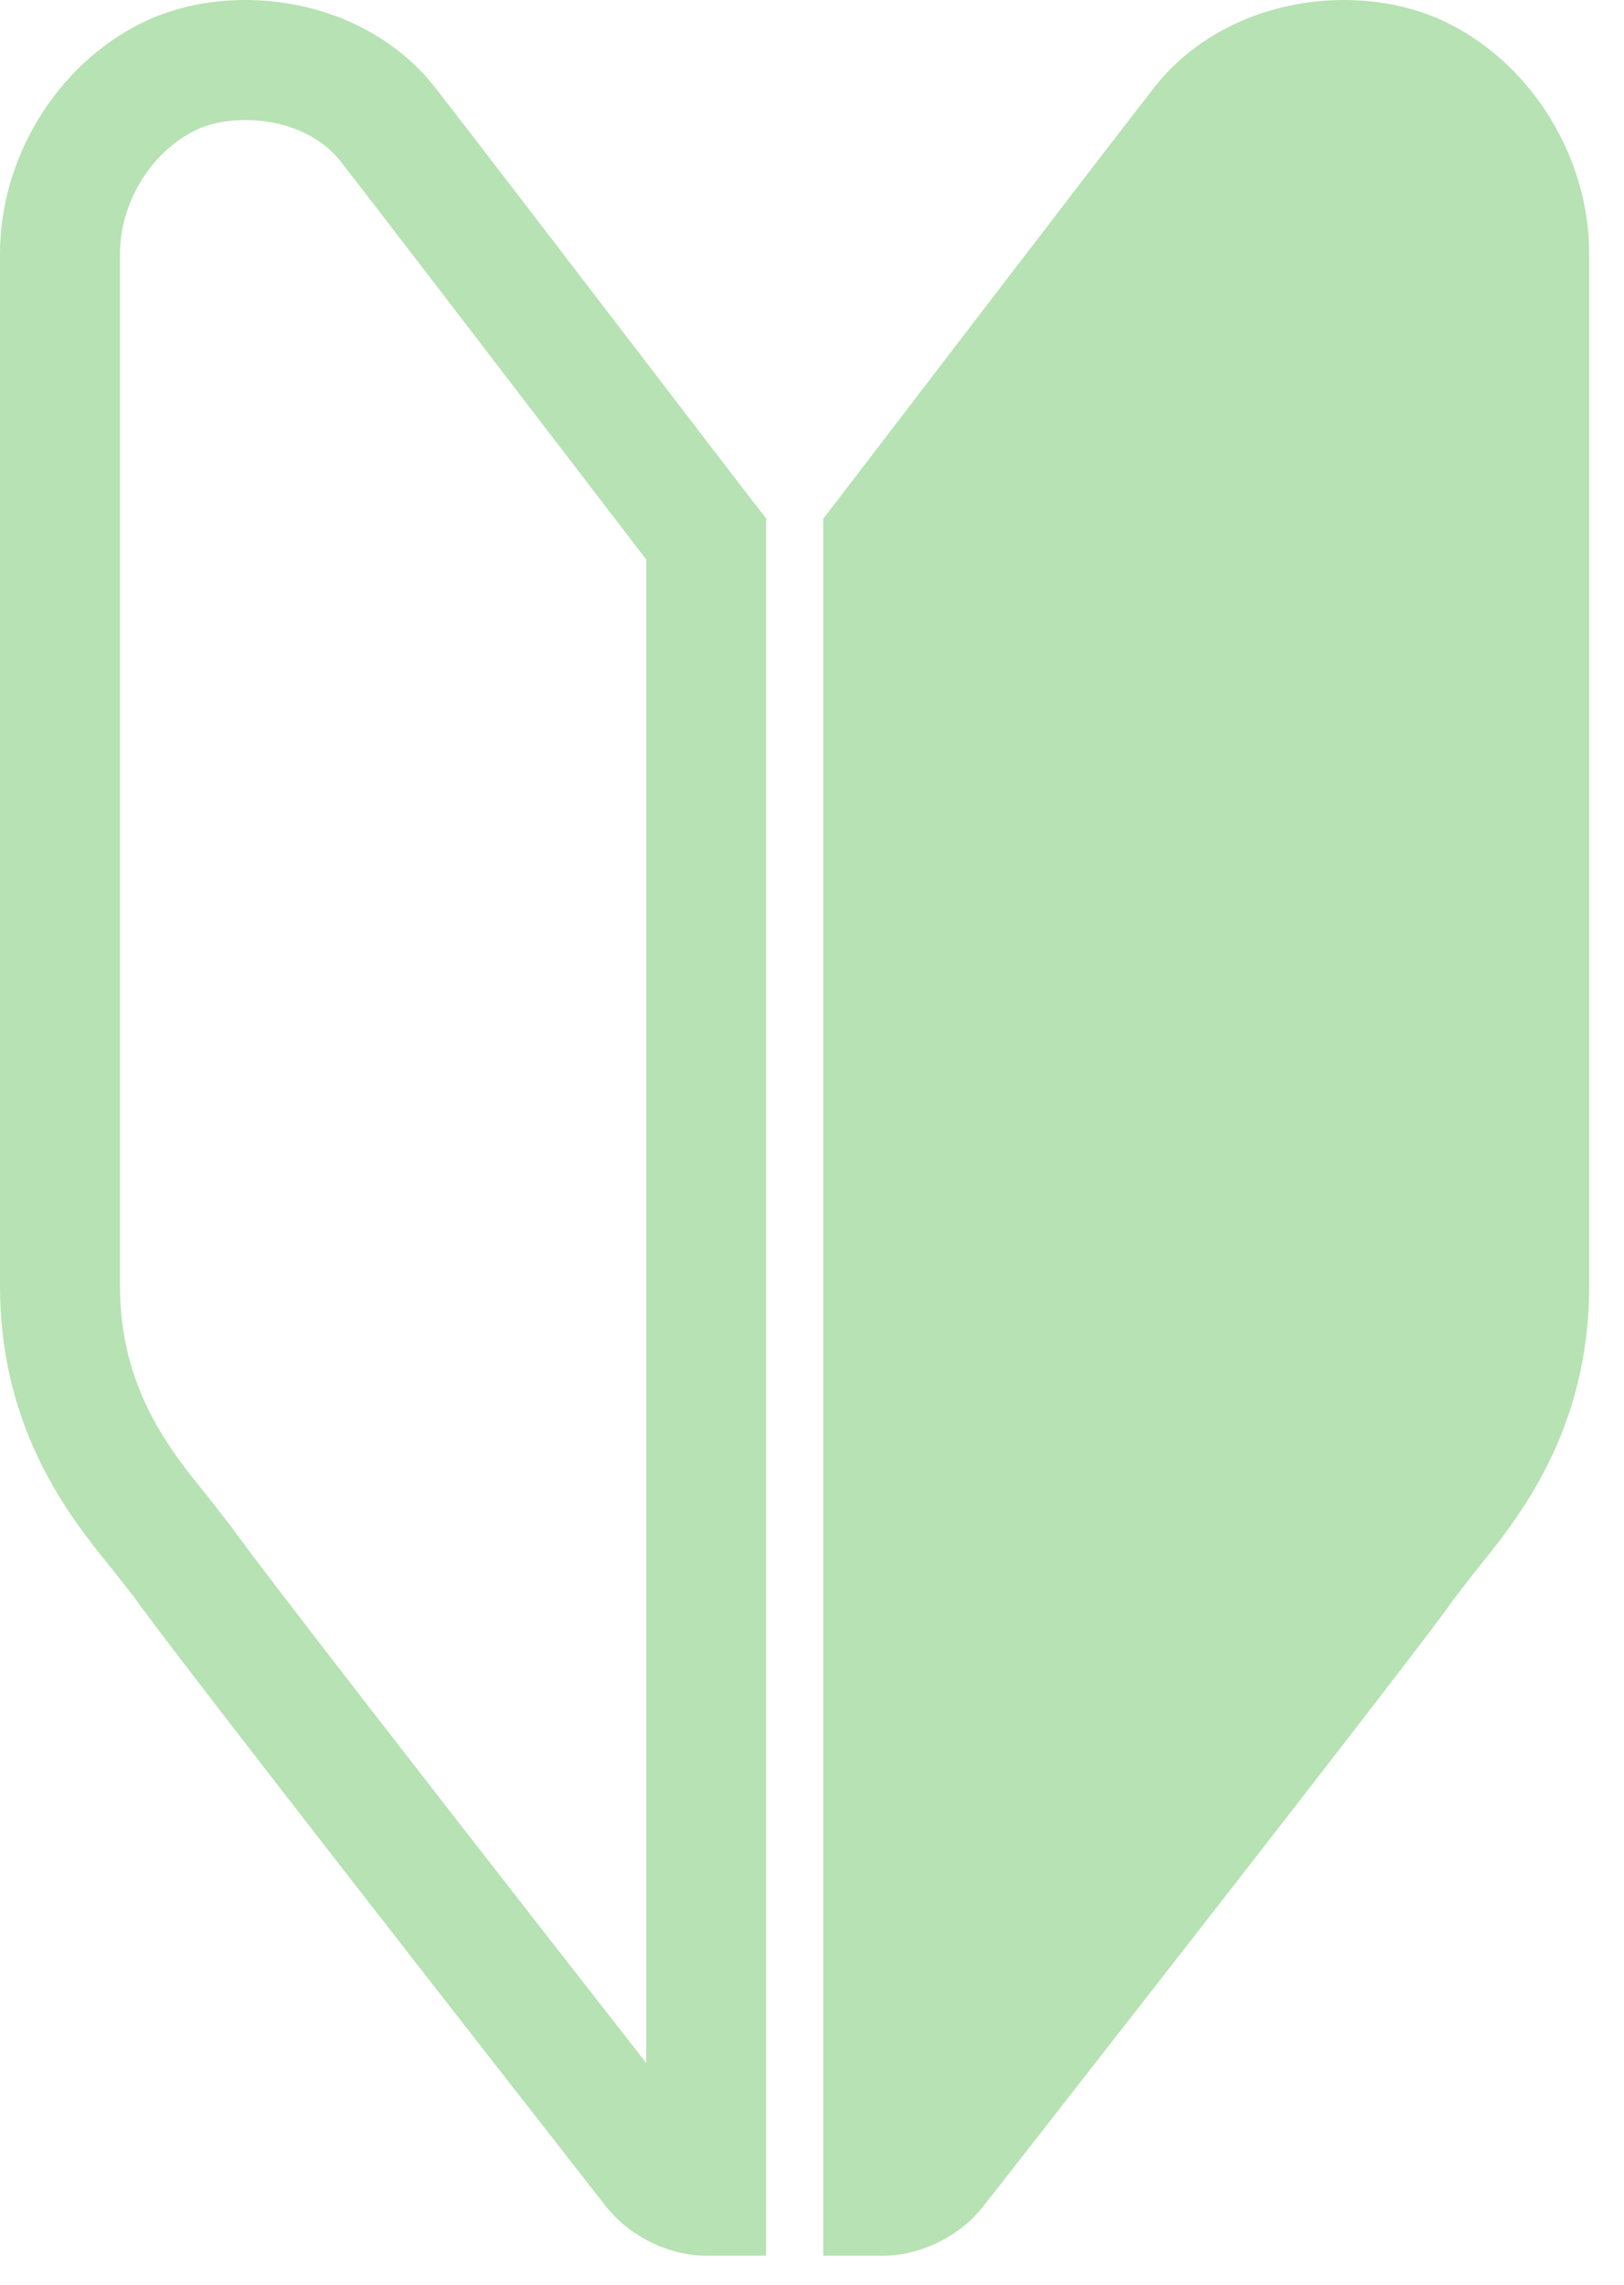 <?xml version="1.0" encoding="UTF-8"?> <svg xmlns="http://www.w3.org/2000/svg" xmlns:xlink="http://www.w3.org/1999/xlink" version="1.1" x="0" y="0" width="32" height="45" viewBox="0 0 32 45" xml:space="preserve"><path fill="#b7e2b3" d="M17.403,44.427h-1.182V10.219l0.243-0.317c0.258-0.337,5.494-7.181,6.295-8.198 C23.596,0.638,24.988,0,26.482,0c0.743,0,1.453,0.159,2.054,0.459c1.66,0.825,2.778,2.649,2.778,4.538v20.327 c0,2.864-1.4,4.587-2.238,5.616l-0.434,0.563c-0.529,0.768-5.376,6.978-8.973,11.578l-0.282,0.358 C18.931,44.036,18.15,44.427,17.403,44.427z M15.097,44.427h-1.182c-0.748,0-1.53-0.391-1.994-0.994 c-5.733-7.331-8.843-11.348-9.28-11.979l-0.418-0.532C1.401,29.911,0,28.188,0,25.324V4.997c0-1.889,1.118-3.713,2.781-4.539 C3.379,0.159,4.09,0,4.833,0c1.494,0,2.886,0.638,3.724,1.703c0.521,0.663,2.925,3.8,4.61,5.998 c0.895,1.169,1.586,2.071,1.678,2.188l0.252,0.321V44.427z M4.833,2.364c-0.373,0-0.727,0.074-0.997,0.209 C2.968,3.005,2.364,4.001,2.364,4.997v20.327c0,2.024,0.988,3.238,1.708,4.124l0.475,0.607c0.257,0.371,1.627,2.185,8.187,10.578 V11.021c-0.296-0.387-0.822-1.071-1.443-1.882c-1.679-2.19-4.072-5.314-4.591-5.975C6.304,2.664,5.607,2.364,4.833,2.364z"></path></svg> 